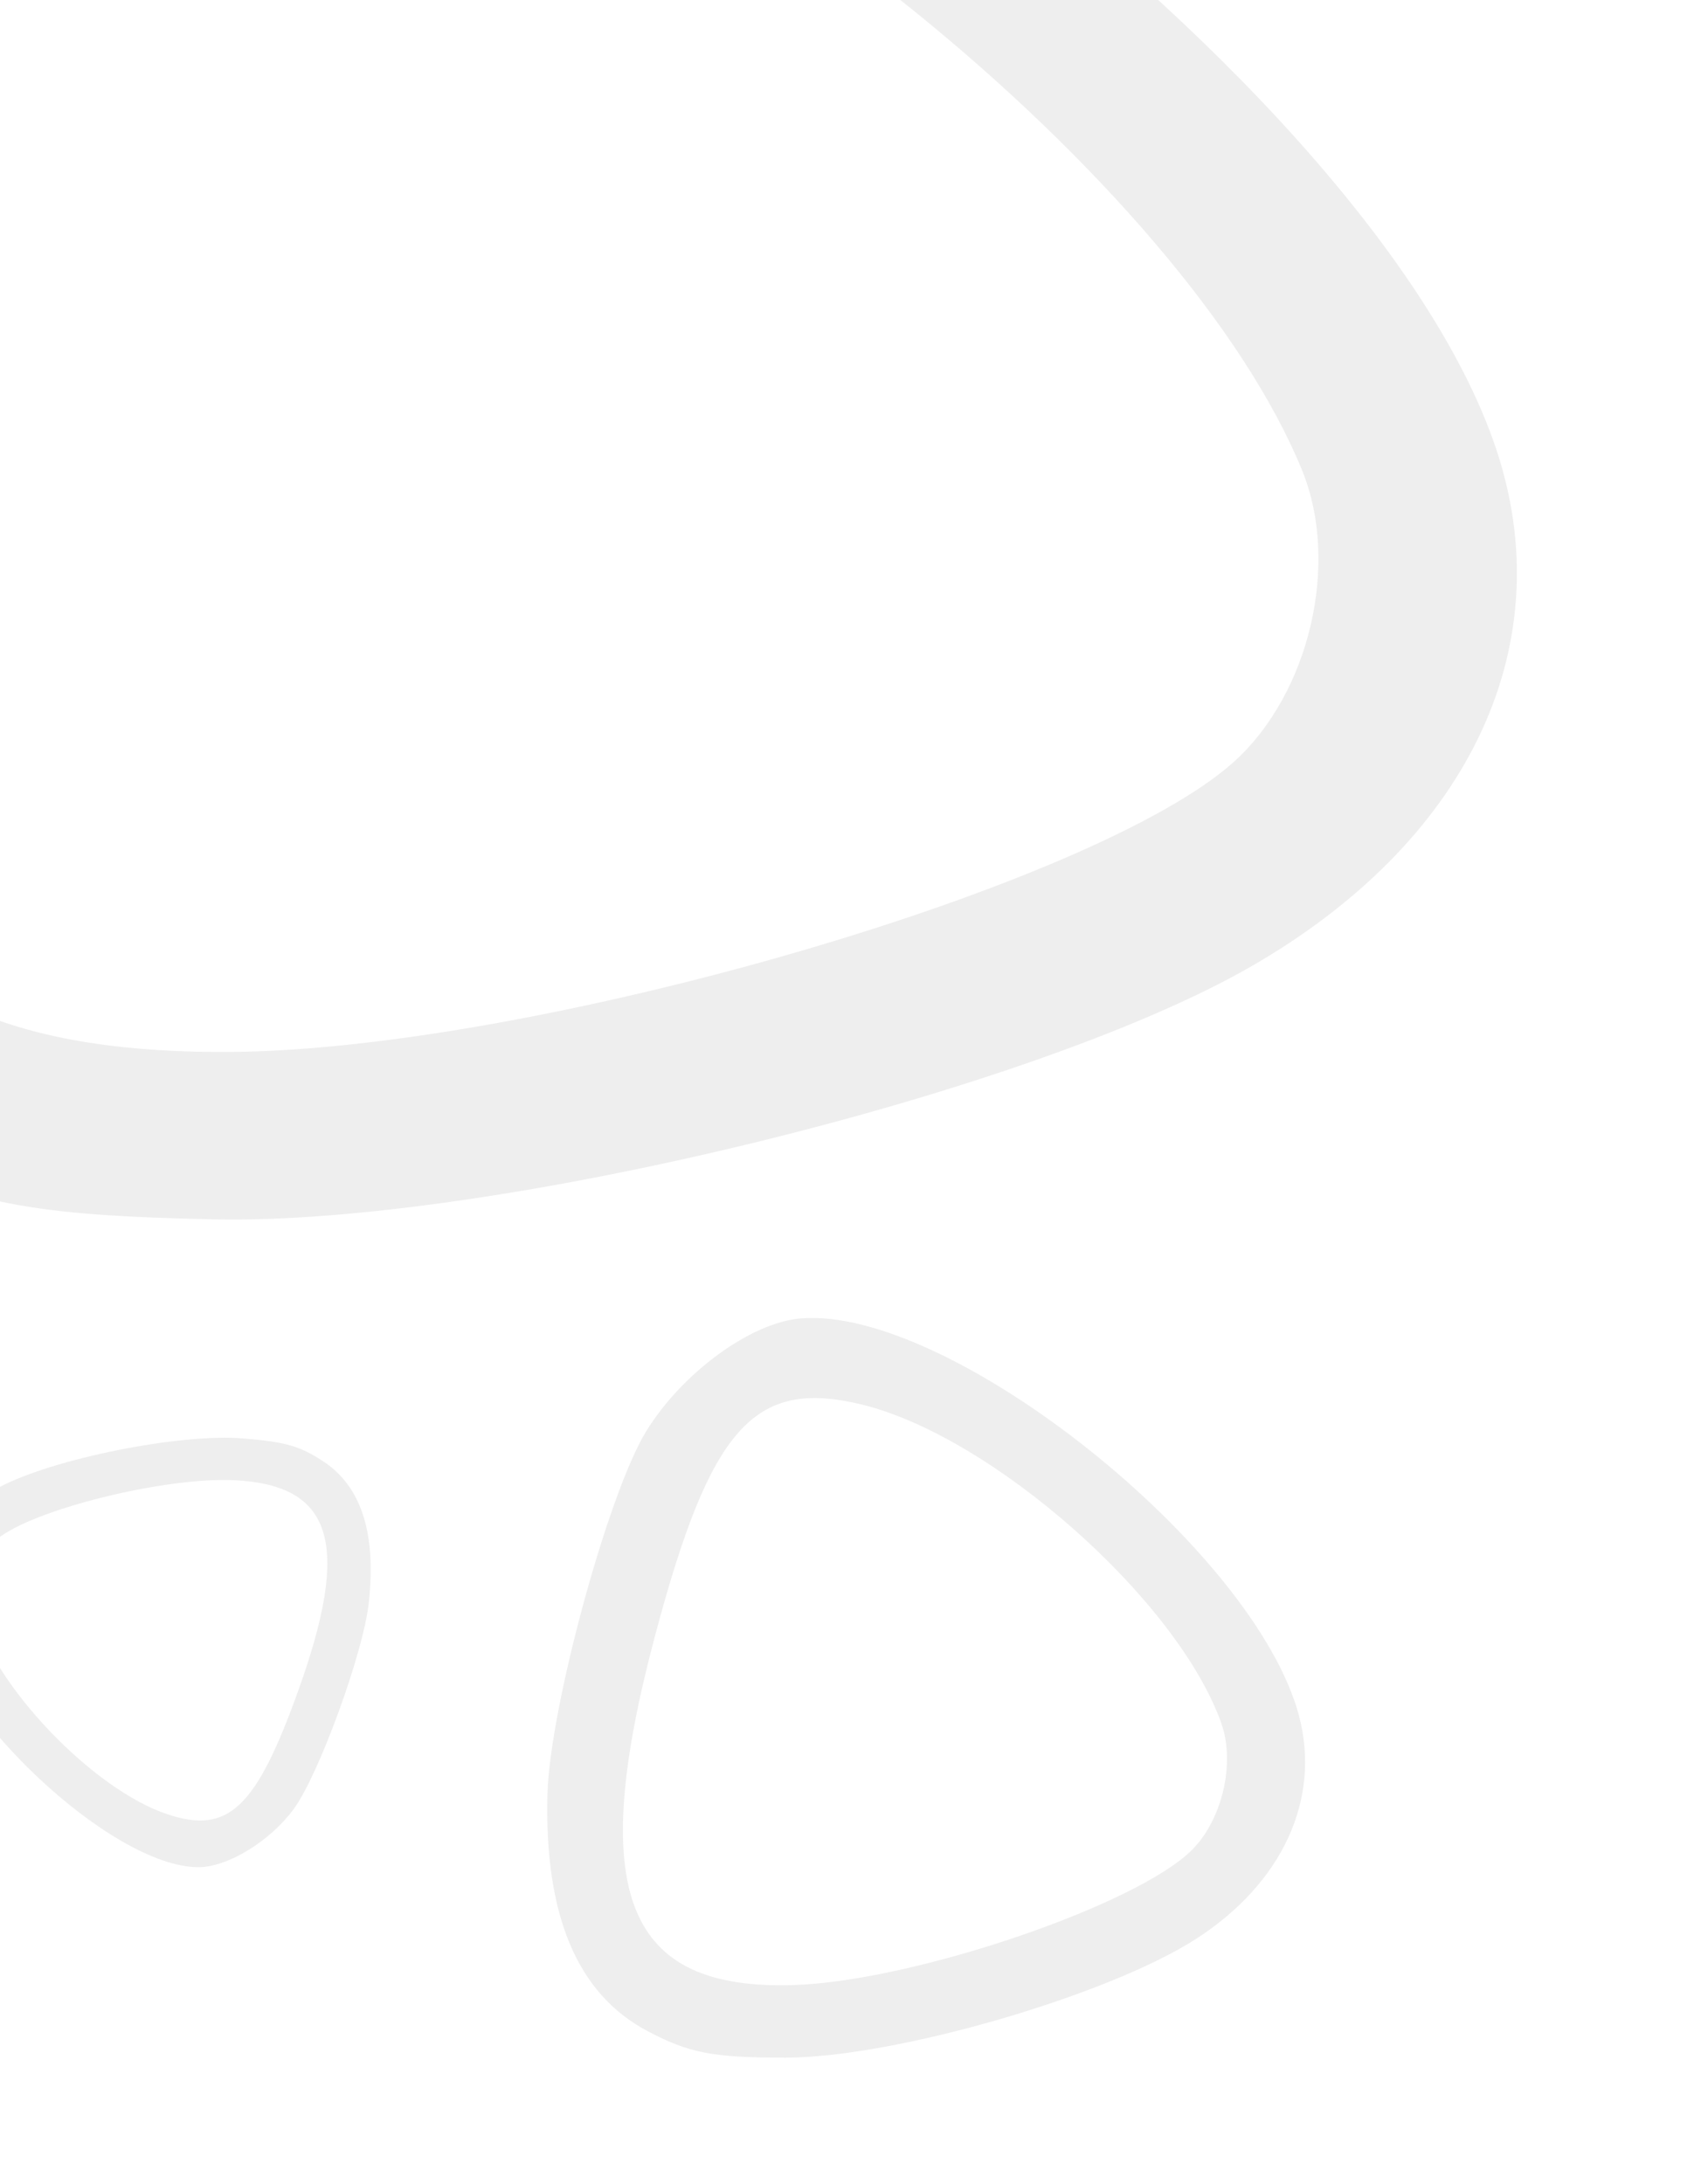 <?xml version="1.0" encoding="UTF-8"?> <svg xmlns="http://www.w3.org/2000/svg" width="115" height="147" viewBox="0 0 115 147" fill="none"><path fill-rule="evenodd" clip-rule="evenodd" d="M14.432 82.081C33.041 82.472 69.257 73.649 84.183 65.089C98.693 56.767 104.998 43.823 100.908 30.753C92.742 4.658 39.754 -34.306 14.294 -32.938C5.76 -32.477 -5.769 -24.936 -11.726 -15.916C-17.975 -6.451 -27.16 26.742 -27.24 40.146C-27.353 59.009 -21.419 71.356 -9.339 77.399C-2.113 81.013 1.98 81.82 14.432 82.081ZM15.765 70.808C36.208 70.581 73.763 59.683 83.087 51.274C88.174 46.684 90.225 37.927 87.676 31.675C79.788 12.326 47.468 -13.934 24.883 -19.341C6.506 -23.742 -0.745 -16.292 -9.449 15.932C-20.221 55.804 -13.179 71.128 15.765 70.808Z" fill="#2B2B2B" fill-opacity="0.08"></path><path fill-rule="evenodd" clip-rule="evenodd" d="M52.895 138.511C60.226 138.506 74.584 134.35 80.547 130.506C86.344 126.77 88.951 121.111 87.461 115.494C84.487 104.28 63.965 87.918 53.918 88.749C50.55 89.028 45.935 92.399 43.502 96.357C40.951 100.511 37.019 114.958 36.862 120.758C36.641 128.92 38.864 134.206 43.569 136.708C46.384 138.204 47.989 138.514 52.895 138.511ZM53.526 133.621C61.586 133.332 76.491 128.265 80.245 124.539C82.292 122.506 83.183 118.698 82.237 116.017C79.309 107.719 66.816 96.66 57.964 94.532C50.762 92.8 47.834 96.091 44.102 110.115C39.482 127.467 42.115 134.031 53.526 133.621Z" fill="#2B2B2B" fill-opacity="0.08"></path><path fill-rule="evenodd" clip-rule="evenodd" d="M16.382 96.83C12.122 96.473 3.577 98.184 -0.075 100.125C-3.626 102.011 -5.418 105.171 -4.828 108.507C-3.65 115.168 7.47 125.679 13.348 125.69C15.318 125.693 18.165 123.961 19.772 121.78C21.458 119.492 24.45 111.292 24.826 107.93C25.354 103.199 24.322 100.019 21.711 98.335C20.149 97.328 19.232 97.068 16.382 96.83ZM15.775 99.64C11.079 99.413 2.171 101.625 -0.192 103.606C-1.482 104.687 -2.186 106.855 -1.767 108.459C-0.473 113.424 6.243 120.461 11.281 122.131C15.38 123.49 17.242 121.722 20.098 113.758C23.633 103.904 22.425 99.961 15.775 99.64Z" fill="#2B2B2B" fill-opacity="0.08"></path></svg> 